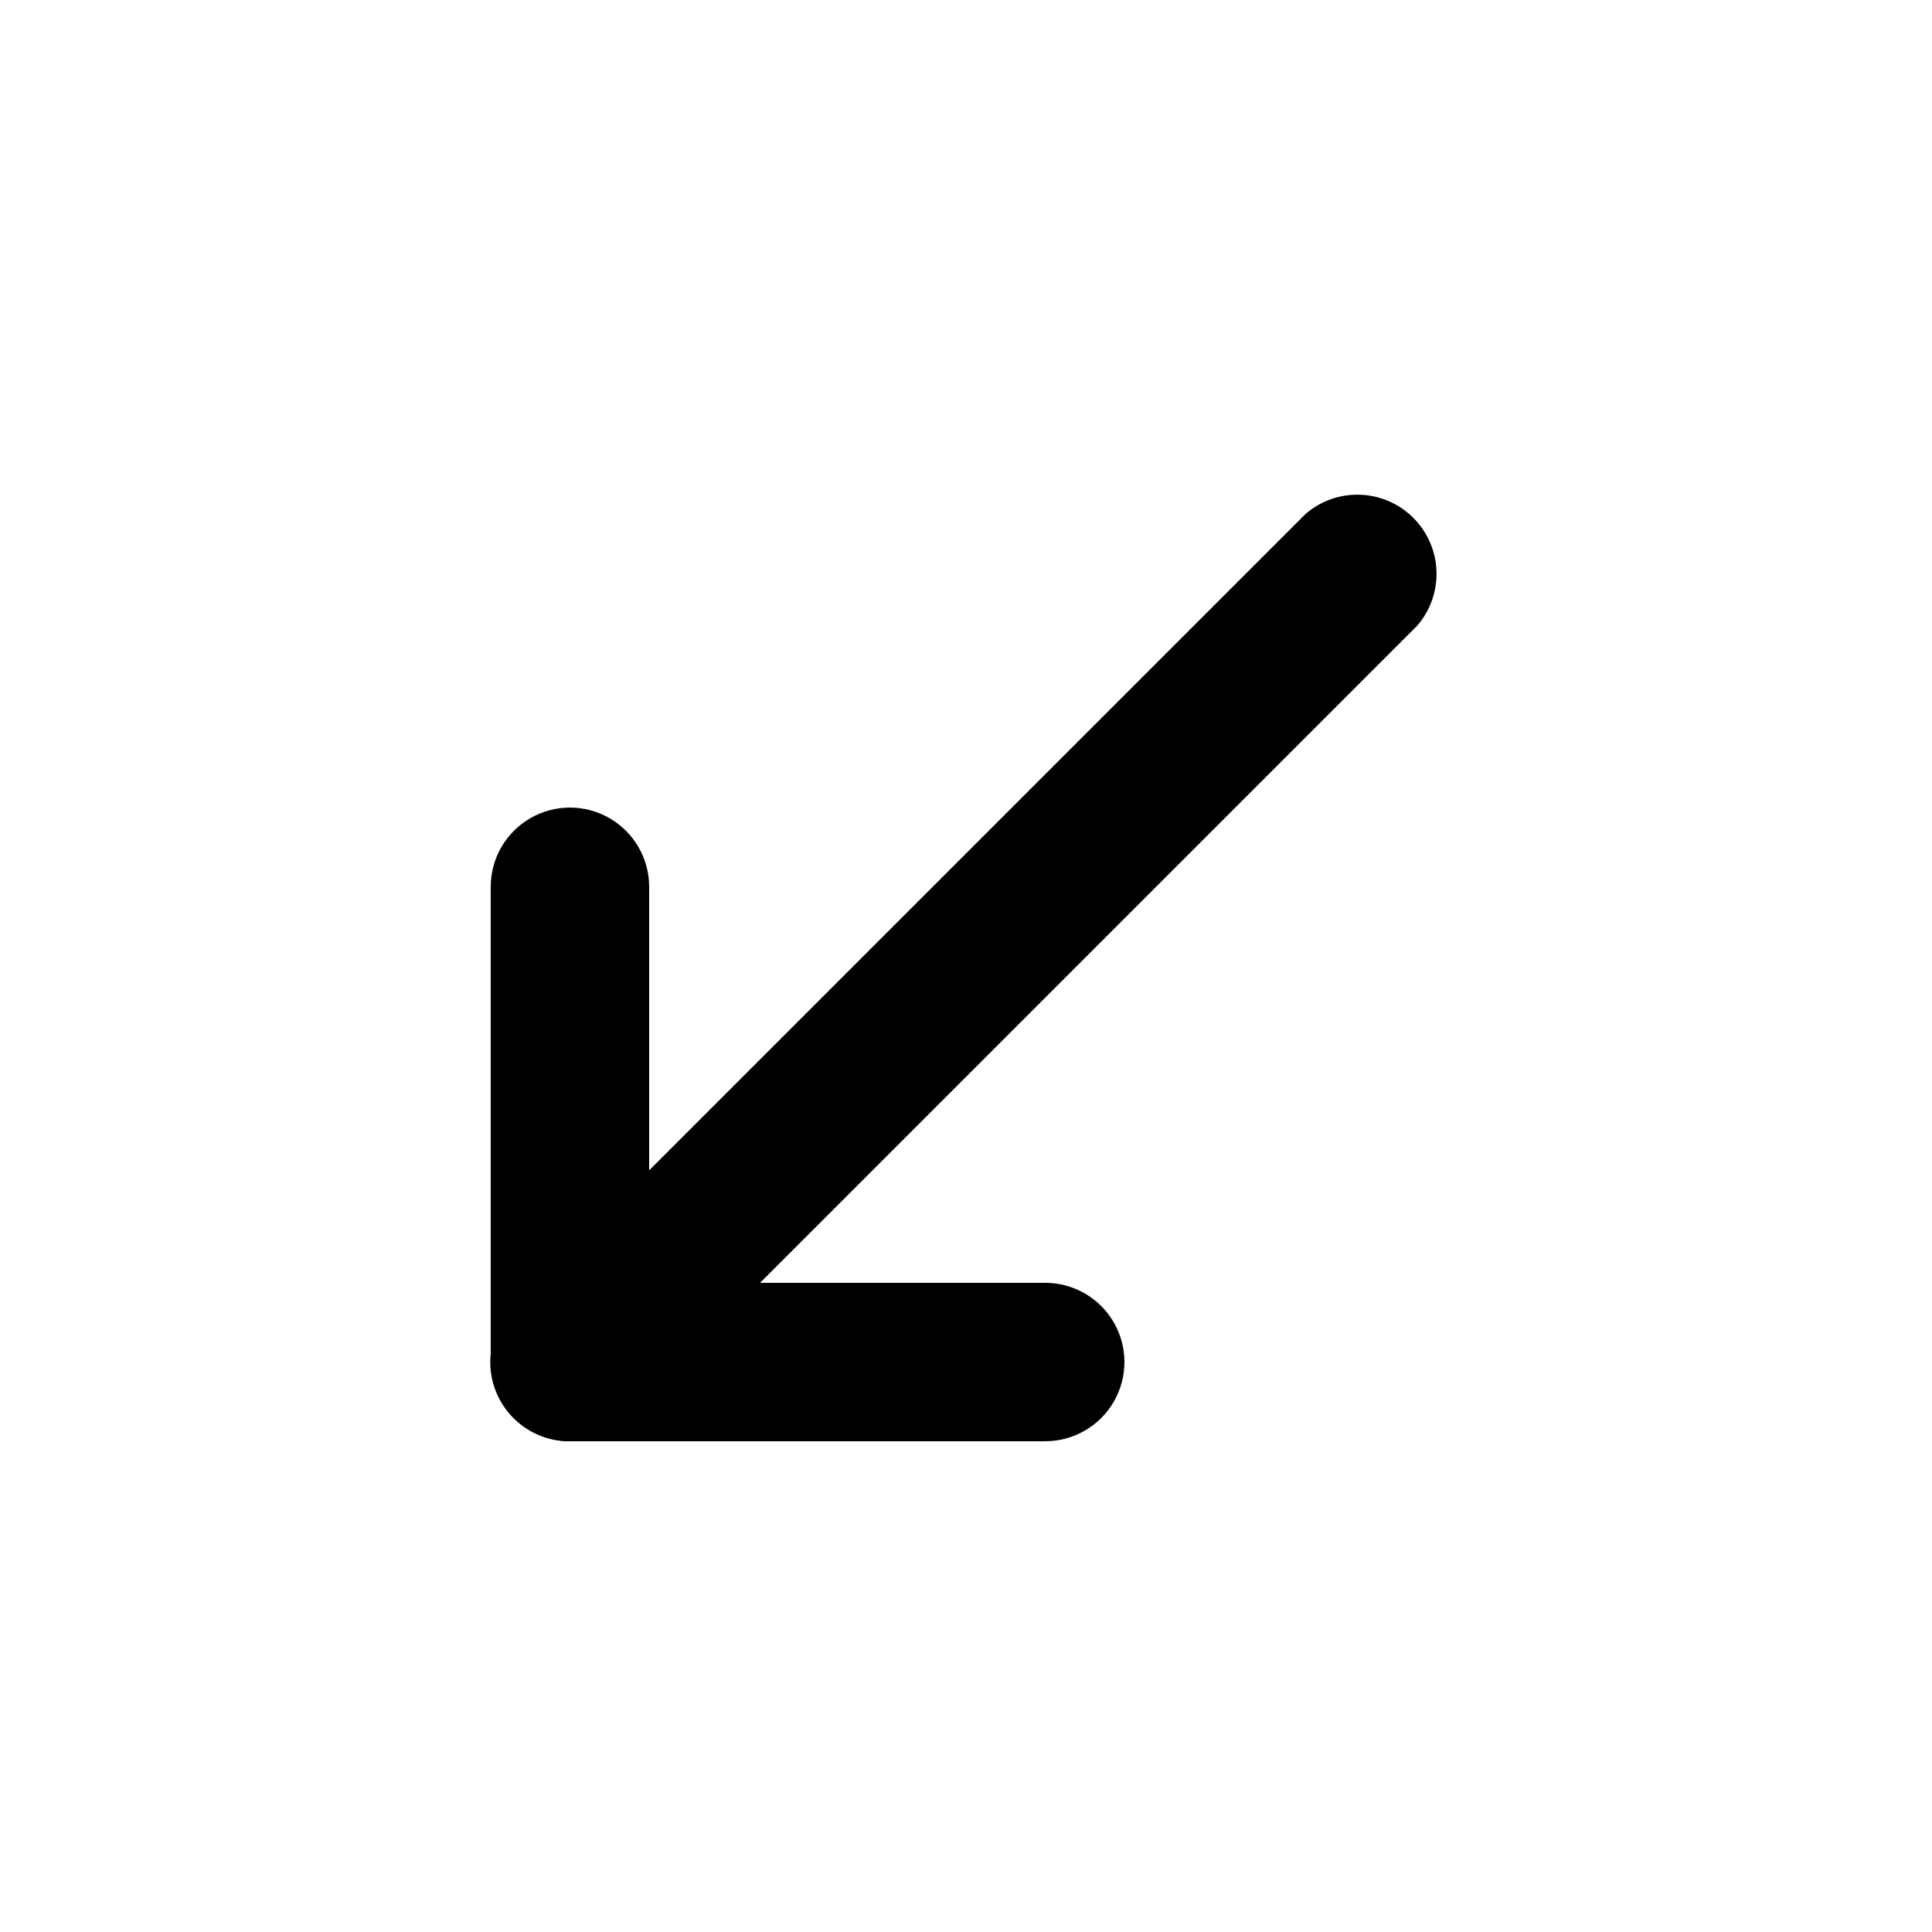 <?xml version="1.0" encoding="UTF-8"?>
<!-- Uploaded to: SVG Repo, www.svgrepo.com, Generator: SVG Repo Mixer Tools -->
<svg fill="#000000" width="800px" height="800px" version="1.1" viewBox="144 144 512 512" xmlns="http://www.w3.org/2000/svg">
 <g>
  <path d="m420.99 525.95h-125.95c-5.566 0-10.906-2.211-14.844-6.148-3.938-3.934-6.148-9.273-6.148-14.844v-125.95c0-7.5 4-14.43 10.496-18.18 6.496-3.75 14.496-3.75 20.992 0 6.492 3.75 10.496 10.68 10.496 18.18v104.96h104.96v-0.004c7.5 0 14.43 4.004 18.18 10.496 3.75 6.496 3.75 14.5 0 20.992-3.75 6.496-10.68 10.496-18.18 10.496z"/>
  <path d="m295.04 525.95c-5.594 0.035-10.965-2.164-14.93-6.109-3.965-3.945-6.191-9.305-6.184-14.898 0.004-5.59 2.238-10.949 6.207-14.887l209.92-209.92c5.402-4.629 12.785-6.203 19.605-4.184 6.824 2.016 12.16 7.352 14.18 14.176 2.016 6.824 0.441 14.203-4.188 19.609l-209.92 209.92 0.004-0.004c-3.879 3.957-9.16 6.219-14.695 6.297z"/>
 </g>
</svg>